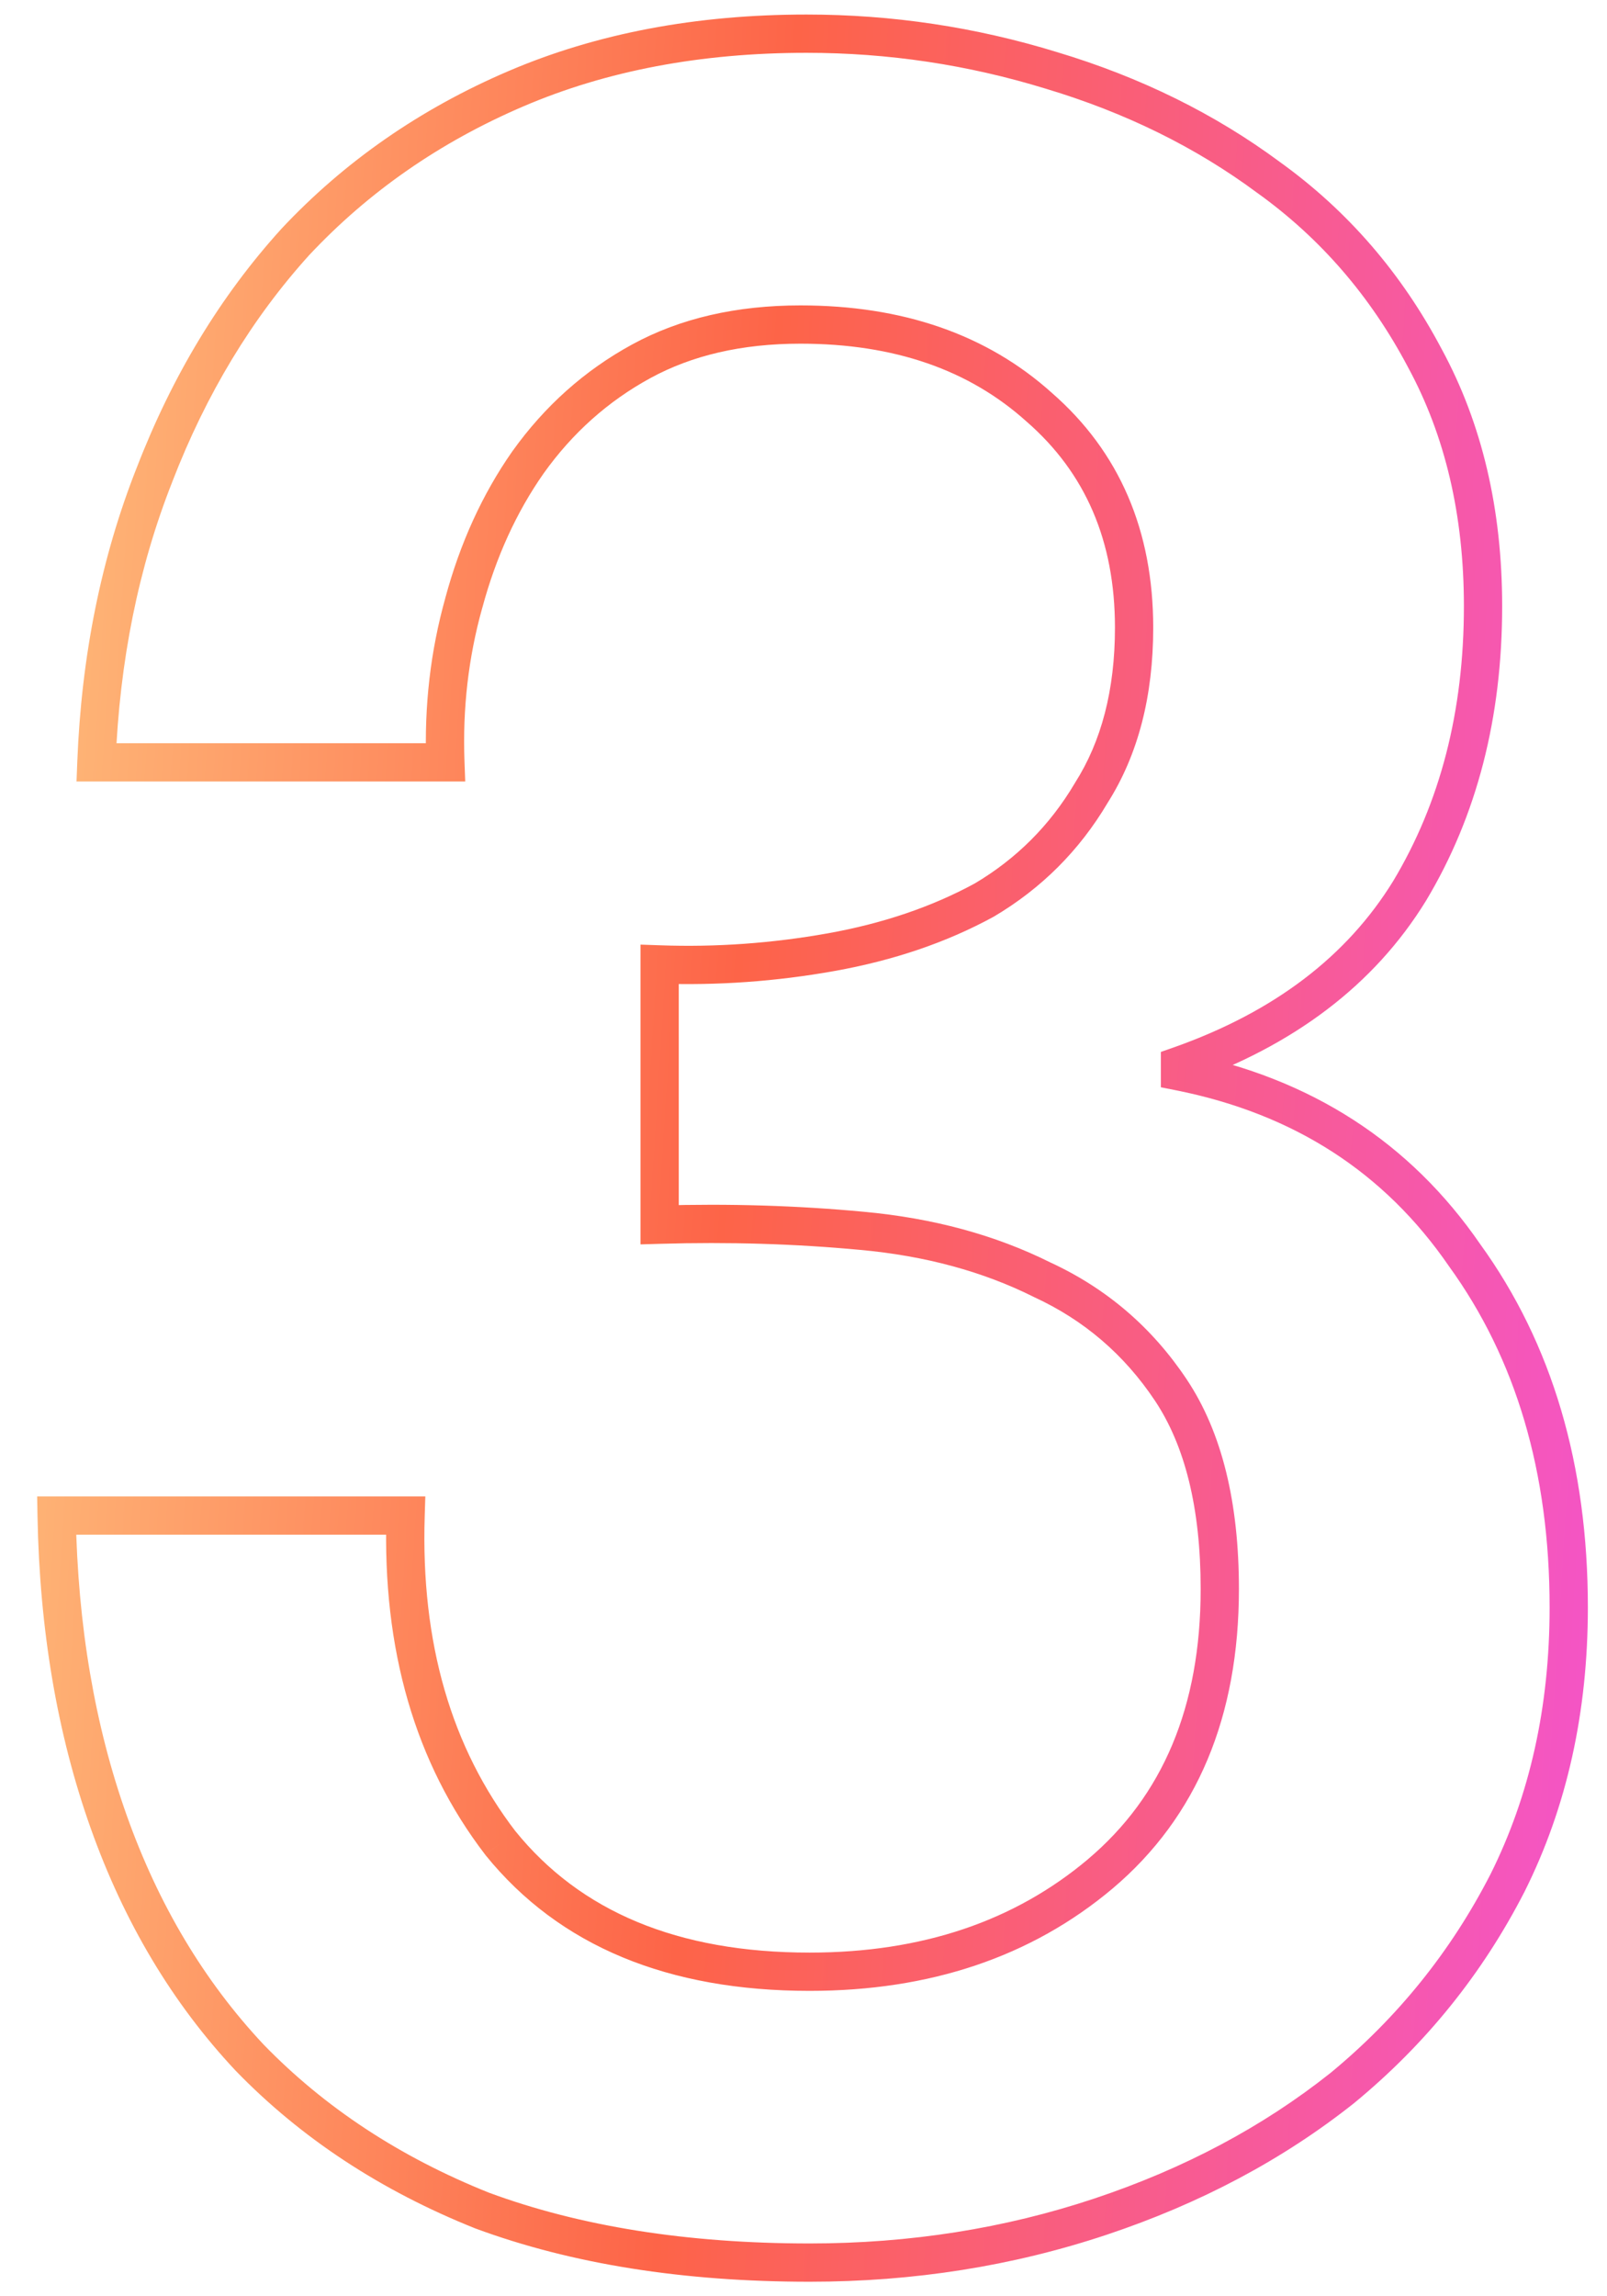 <?xml version="1.0" encoding="UTF-8"?> <svg xmlns="http://www.w3.org/2000/svg" width="42" height="60" viewBox="0 0 42 60" fill="none"><path d="M17.24 25.2L17.258 24.7L16.74 24.682V25.2H17.24ZM21.72 24.88L21.632 24.388L21.72 24.88ZM25.72 23.52L25.959 23.959L25.967 23.955L25.974 23.951L25.72 23.52ZM28.52 20.72L28.098 20.452L28.094 20.459L28.09 20.466L28.52 20.72ZM27.16 10.64L26.826 11.012L26.832 11.017L27.16 10.64ZM16.76 9.44L16.521 9.001H16.521L16.76 9.44ZM13.8 12.08L13.393 11.789L13.39 11.793L13.8 12.08ZM12.12 15.76L12.601 15.895L12.603 15.89L12.12 15.76ZM11.64 19.92V20.42H12.159L12.14 19.901L11.64 19.92ZM2.52 19.92L2.02 19.9L2 20.42H2.52V19.92ZM4.04 12.4L4.505 12.584L4.506 12.58L4.04 12.4ZM7.72 6.32L7.355 5.978L7.35 5.984L7.72 6.32ZM27.48 1.84L27.333 2.318L27.336 2.319L27.48 1.84ZM33.16 4.64L32.862 5.042L32.868 5.046L33.16 4.64ZM37.24 9.36L36.798 9.593L36.801 9.599L37.24 9.36ZM36.84 23.28L37.266 23.542L37.269 23.537L36.84 23.28ZM30.84 27.84L30.674 27.369L30.34 27.486V27.84H30.84ZM30.84 28H30.34V28.41L30.742 28.49L30.84 28ZM38.28 32.8L37.868 33.083L37.875 33.093L38.28 32.8ZM39.4 49.2L39.845 49.428L39.847 49.424L39.4 49.2ZM35.08 54.56L35.391 54.952L35.398 54.946L35.08 54.56ZM28.76 57.92L28.602 57.446L28.76 57.92ZM12.6 57.76L12.414 58.224L12.427 58.229L12.6 57.76ZM6.52 53.76L6.155 54.102L6.161 54.108L6.52 53.76ZM2.84 47.6L2.369 47.767L2.84 47.6ZM1.48 39.6V39.1H0.971L0.98 39.609L1.48 39.6ZM10.6 39.6L11.1 39.616L11.116 39.1H10.6V39.6ZM13.08 48.16L12.683 48.465L12.691 48.475L13.08 48.16ZM28.76 48.96L29.082 49.343L29.083 49.342L28.76 48.96ZM30.6 36.32L31.016 36.043L30.6 36.32ZM27.24 33.44L27.016 33.887L27.023 33.891L27.03 33.894L27.24 33.44ZM22.52 32.16L22.473 32.658L22.475 32.658L22.52 32.16ZM17.24 32H16.74V32.515L17.255 32.5L17.24 32ZM17.24 25.2L17.222 25.7C18.751 25.754 20.28 25.645 21.808 25.372L21.72 24.88L21.632 24.388C20.173 24.648 18.715 24.752 17.258 24.7L17.24 25.2ZM21.72 24.88L21.808 25.372C23.347 25.097 24.733 24.628 25.959 23.959L25.72 23.52L25.481 23.081C24.36 23.692 23.079 24.129 21.632 24.388L21.72 24.88ZM25.72 23.52L25.974 23.951C27.22 23.214 28.214 22.22 28.951 20.974L28.52 20.72L28.09 20.466C27.439 21.566 26.566 22.439 25.466 23.09L25.72 23.52ZM28.52 20.72L28.942 20.988C29.75 19.718 30.14 18.18 30.14 16.4H29.64H29.14C29.14 18.033 28.783 19.375 28.098 20.452L28.52 20.72ZM29.64 16.4H30.14C30.14 13.871 29.262 11.808 27.488 10.263L27.16 10.64L26.832 11.017C28.365 12.352 29.14 14.129 29.14 16.4H29.64ZM27.16 10.64L27.494 10.268C25.786 8.731 23.579 7.98 20.92 7.98V8.48V8.98C23.381 8.98 25.334 9.669 26.826 11.012L27.16 10.64ZM20.92 8.48V7.98C19.253 7.98 17.78 8.314 16.521 9.001L16.76 9.44L16.999 9.879C18.086 9.286 19.387 8.98 20.92 8.98V8.48ZM16.76 9.44L16.521 9.001C15.279 9.678 14.236 10.61 13.393 11.789L13.8 12.08L14.207 12.371C14.964 11.31 15.894 10.482 16.999 9.879L16.76 9.44ZM13.8 12.08L13.39 11.793C12.607 12.912 12.024 14.193 11.637 15.63L12.12 15.76L12.603 15.89C12.963 14.554 13.499 13.381 14.21 12.367L13.8 12.08ZM12.12 15.76L11.639 15.625C11.251 17.01 11.085 18.449 11.14 19.939L11.64 19.92L12.14 19.901C12.088 18.511 12.243 17.176 12.601 15.895L12.12 15.76ZM11.64 19.92V19.42H2.52V19.92V20.42H11.64V19.92ZM2.52 19.92L3.02 19.94C3.124 17.27 3.621 14.82 4.505 12.584L4.04 12.4L3.575 12.216C2.646 14.567 2.129 17.13 2.02 19.9L2.52 19.92ZM4.04 12.4L4.506 12.58C5.393 10.286 6.589 8.313 8.09 6.656L7.72 6.32L7.35 5.984C5.758 7.74 4.5 9.821 3.574 12.22L4.04 12.4ZM7.72 6.32L8.085 6.662C9.636 5.008 11.498 3.714 13.677 2.78L13.48 2.32L13.283 1.86C10.982 2.846 9.004 4.219 7.355 5.978L7.72 6.32ZM13.48 2.32L13.677 2.78C15.846 1.85 18.31 1.38 21.08 1.38V0.88V0.38C18.196 0.38 15.594 0.87 13.283 1.86L13.48 2.32ZM21.08 0.88V1.38C23.217 1.38 25.301 1.693 27.333 2.318L27.48 1.84L27.627 1.362C25.499 0.707 23.316 0.38 21.08 0.38V0.88ZM27.48 1.84L27.336 2.319C29.419 2.944 31.259 3.852 32.862 5.042L33.16 4.64L33.458 4.238C31.754 2.975 29.808 2.016 27.624 1.361L27.48 1.84ZM33.16 4.64L32.868 5.046C34.51 6.226 35.819 7.739 36.798 9.593L37.24 9.36L37.682 9.127C36.634 7.141 35.223 5.507 33.452 4.234L33.16 4.64ZM37.24 9.36L36.801 9.599C37.768 11.381 38.26 13.457 38.26 15.84H38.76H39.26C39.26 13.316 38.738 11.072 37.679 9.121L37.24 9.36ZM38.76 15.84H38.26C38.26 18.589 37.639 20.977 36.411 23.023L36.84 23.28L37.269 23.537C38.602 21.316 39.26 18.745 39.26 15.84H38.76ZM36.84 23.28L36.414 23.018C35.205 24.984 33.306 26.439 30.674 27.369L30.84 27.84L31.006 28.311C33.814 27.321 35.915 25.736 37.266 23.542L36.84 23.28ZM30.84 27.84H30.34V28H30.84H31.34V27.84H30.84ZM30.84 28L30.742 28.49C33.822 29.106 36.186 30.636 37.868 33.083L38.28 32.8L38.692 32.517C36.854 29.844 34.258 28.174 30.938 27.51L30.84 28ZM38.28 32.8L37.875 33.093C39.616 35.501 40.5 38.46 40.5 42H41H41.5C41.5 38.287 40.57 35.113 38.685 32.507L38.28 32.8ZM41 42H40.5C40.5 44.598 39.981 46.92 38.953 48.976L39.4 49.2L39.847 49.424C40.953 47.213 41.5 44.735 41.5 42H41ZM39.4 49.2L38.955 48.972C37.92 50.991 36.523 52.724 34.762 54.174L35.08 54.56L35.398 54.946C37.264 53.41 38.747 51.569 39.845 49.428L39.4 49.2ZM35.08 54.56L34.769 54.168C33.005 55.569 30.952 56.662 28.602 57.446L28.76 57.92L28.918 58.394C31.368 57.578 33.528 56.431 35.391 54.952L35.08 54.56ZM28.76 57.92L28.602 57.446C26.256 58.228 23.776 58.62 21.16 58.62V59.12V59.62C23.878 59.62 26.464 59.212 28.918 58.394L28.76 57.92ZM21.16 59.12V58.62C17.952 58.62 15.159 58.173 12.773 57.291L12.6 57.76L12.427 58.229C14.947 59.16 17.861 59.62 21.16 59.62V59.12ZM12.6 57.76L12.786 57.296C10.445 56.36 8.479 55.064 6.879 53.412L6.52 53.76L6.161 54.108C7.867 55.869 9.955 57.24 12.414 58.224L12.6 57.76ZM6.52 53.76L6.885 53.418C5.336 51.766 4.143 49.773 3.311 47.432L2.84 47.6L2.369 47.767C3.243 50.227 4.504 52.341 6.155 54.102L6.52 53.76ZM2.84 47.6L3.311 47.432C2.478 45.09 2.032 42.478 1.98 39.591L1.48 39.6L0.98 39.609C1.034 42.588 1.495 45.309 2.369 47.767L2.84 47.6ZM1.48 39.6V40.1H10.6V39.6V39.1H1.48V39.6ZM10.6 39.6L10.1 39.584C9.991 43.091 10.841 46.063 12.683 48.464L13.08 48.16L13.477 47.856C11.799 45.67 10.996 42.935 11.1 39.616L10.6 39.6ZM13.08 48.16L12.691 48.475C14.622 50.86 17.476 52.02 21.16 52.02V51.52V51.02C17.698 51.02 15.165 49.94 13.469 47.845L13.08 48.16ZM21.16 51.52V52.02C24.299 52.02 26.952 51.136 29.082 49.343L28.76 48.96L28.438 48.578C26.515 50.197 24.101 51.02 21.16 51.02V51.52ZM28.76 48.96L29.083 49.342C31.295 47.47 32.38 44.839 32.38 41.52H31.88H31.38C31.38 44.601 30.385 46.93 28.437 48.578L28.76 48.96ZM31.88 41.52H32.38C32.38 39.275 31.943 37.433 31.016 36.043L30.6 36.32L30.184 36.597C30.964 37.767 31.38 39.392 31.38 41.52H31.88ZM30.6 36.32L31.016 36.043C30.112 34.686 28.921 33.665 27.45 32.986L27.24 33.44L27.03 33.894C28.333 34.495 29.381 35.394 30.184 36.597L30.6 36.32ZM27.24 33.44L27.464 32.993C26.014 32.268 24.379 31.827 22.565 31.662L22.52 32.16L22.475 32.658C24.181 32.813 25.693 33.225 27.016 33.887L27.24 33.44ZM22.52 32.16L22.567 31.662C20.838 31.5 19.058 31.446 17.225 31.5L17.24 32L17.255 32.5C19.049 32.447 20.788 32.5 22.473 32.658L22.52 32.16ZM17.24 32H17.74V25.2H17.24H16.74V32H17.24Z" fill="url(#paint0_linear_3096_15851)"></path><defs><linearGradient id="paint0_linear_3096_15851" x1="48.384" y1="105.31" x2="-12.282" y2="101.447" gradientUnits="userSpaceOnUse"><stop stop-color="#F04EFF"></stop><stop offset="0.561" stop-color="#FD6448"></stop><stop offset="1" stop-color="#FFDB8C"></stop></linearGradient></defs></svg> 
